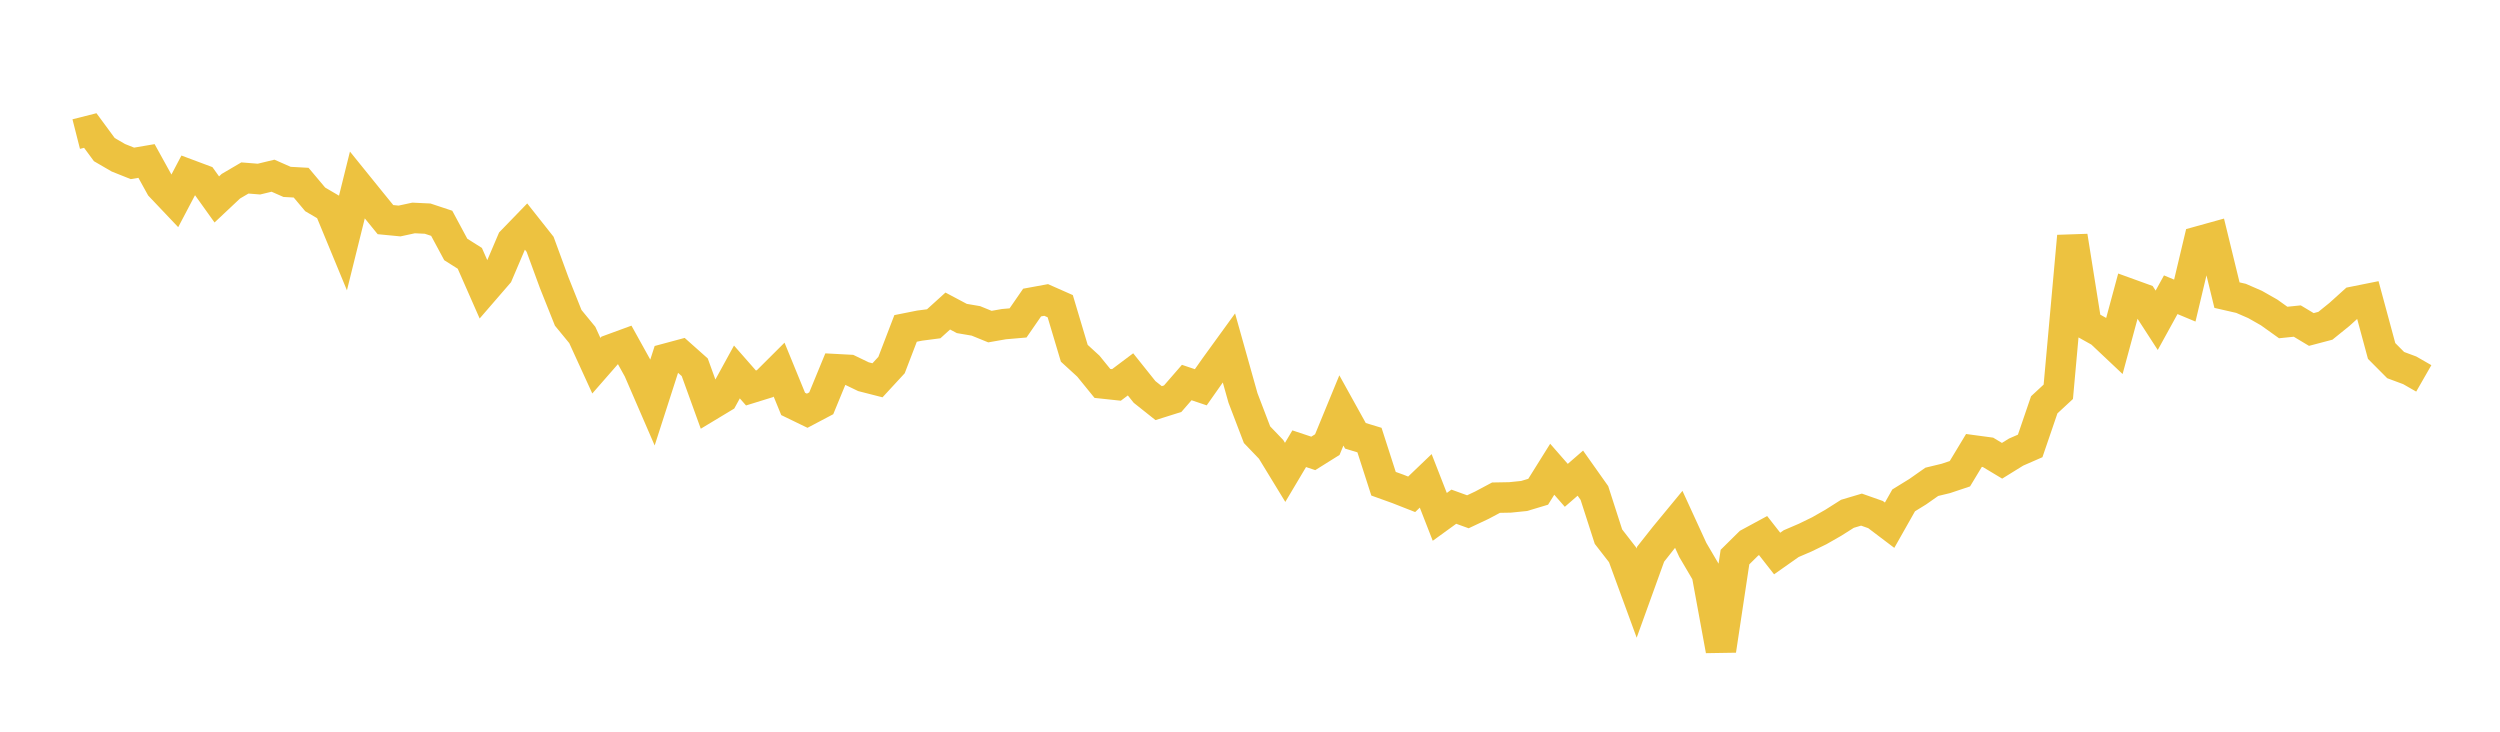 <svg width="164" height="48" xmlns="http://www.w3.org/2000/svg" xmlns:xlink="http://www.w3.org/1999/xlink"><path fill="none" stroke="rgb(237,194,64)" stroke-width="2" d="M5,8.796L5.922,8.562L6.844,9.814L7.766,10.35L8.689,10.718L9.611,10.56L10.533,12.229L11.455,13.201L12.377,11.448L13.299,11.793L14.222,13.083L15.144,12.216L16.066,11.675L16.988,11.749L17.91,11.526L18.832,11.932L19.754,11.983L20.677,13.08L21.599,13.62L22.521,15.851L23.443,12.135L24.365,13.275L25.287,14.408L26.21,14.497L27.132,14.298L28.054,14.342L28.976,14.648L29.898,16.364L30.82,16.946L31.743,19.043L32.665,17.977L33.587,15.813L34.509,14.861L35.431,16.027L36.353,18.541L37.275,20.85L38.198,21.974L39.12,23.989L40.042,22.934L40.964,22.596L41.886,24.259L42.808,26.388L43.731,23.521L44.653,23.273L45.575,24.093L46.497,26.64L47.419,26.084L48.341,24.401L49.263,25.451L50.186,25.165L51.108,24.246L52.03,26.497L52.952,26.944L53.874,26.457L54.796,24.217L55.719,24.266L56.641,24.711L57.563,24.947L58.485,23.948L59.407,21.544L60.329,21.36L61.251,21.24L62.174,20.404L63.096,20.893L64.018,21.05L64.94,21.425L65.862,21.263L66.784,21.184L67.707,19.847L68.629,19.678L69.551,20.086L70.473,23.174L71.395,24.018L72.317,25.152L73.24,25.251L74.162,24.558L75.084,25.712L76.006,26.445L76.928,26.155L77.85,25.094L78.772,25.405L79.695,24.093L80.617,22.821L81.539,26.103L82.461,28.516L83.383,29.477L84.305,30.988L85.228,29.436L86.15,29.743L87.072,29.166L87.994,26.925L88.916,28.589L89.838,28.869L90.76,31.733L91.683,32.065L92.605,32.427L93.527,31.544L94.449,33.907L95.371,33.239L96.293,33.573L97.216,33.138L98.138,32.647L99.06,32.63L99.982,32.536L100.904,32.259L101.826,30.783L102.749,31.838L103.671,31.038L104.593,32.341L105.515,35.204L106.437,36.392L107.359,38.908L108.281,36.355L109.204,35.186L110.126,34.068L111.048,36.076L111.97,37.645L112.892,42.668L113.814,36.545L114.737,35.633L115.659,35.134L116.581,36.311L117.503,35.662L118.425,35.266L119.347,34.817L120.269,34.29L121.192,33.705L122.114,33.431L123.036,33.756L123.958,34.454L124.88,32.824L125.802,32.256L126.725,31.608L127.647,31.385L128.569,31.077L129.491,29.549L130.413,29.673L131.335,30.227L132.257,29.656L133.18,29.253L134.102,26.556L135.024,25.702L135.946,15.494L136.868,21.278L137.79,21.793L138.713,22.663L139.635,19.253L140.557,19.587L141.479,21.011L142.401,19.334L143.323,19.719L144.246,15.834L145.168,15.578L146.09,19.361L147.012,19.572L147.934,19.973L148.856,20.497L149.778,21.156L150.701,21.061L151.623,21.614L152.545,21.371L153.467,20.626L154.389,19.794L155.311,19.609L156.234,23.023L157.156,23.95L158.078,24.293L159,24.822"></path></svg>